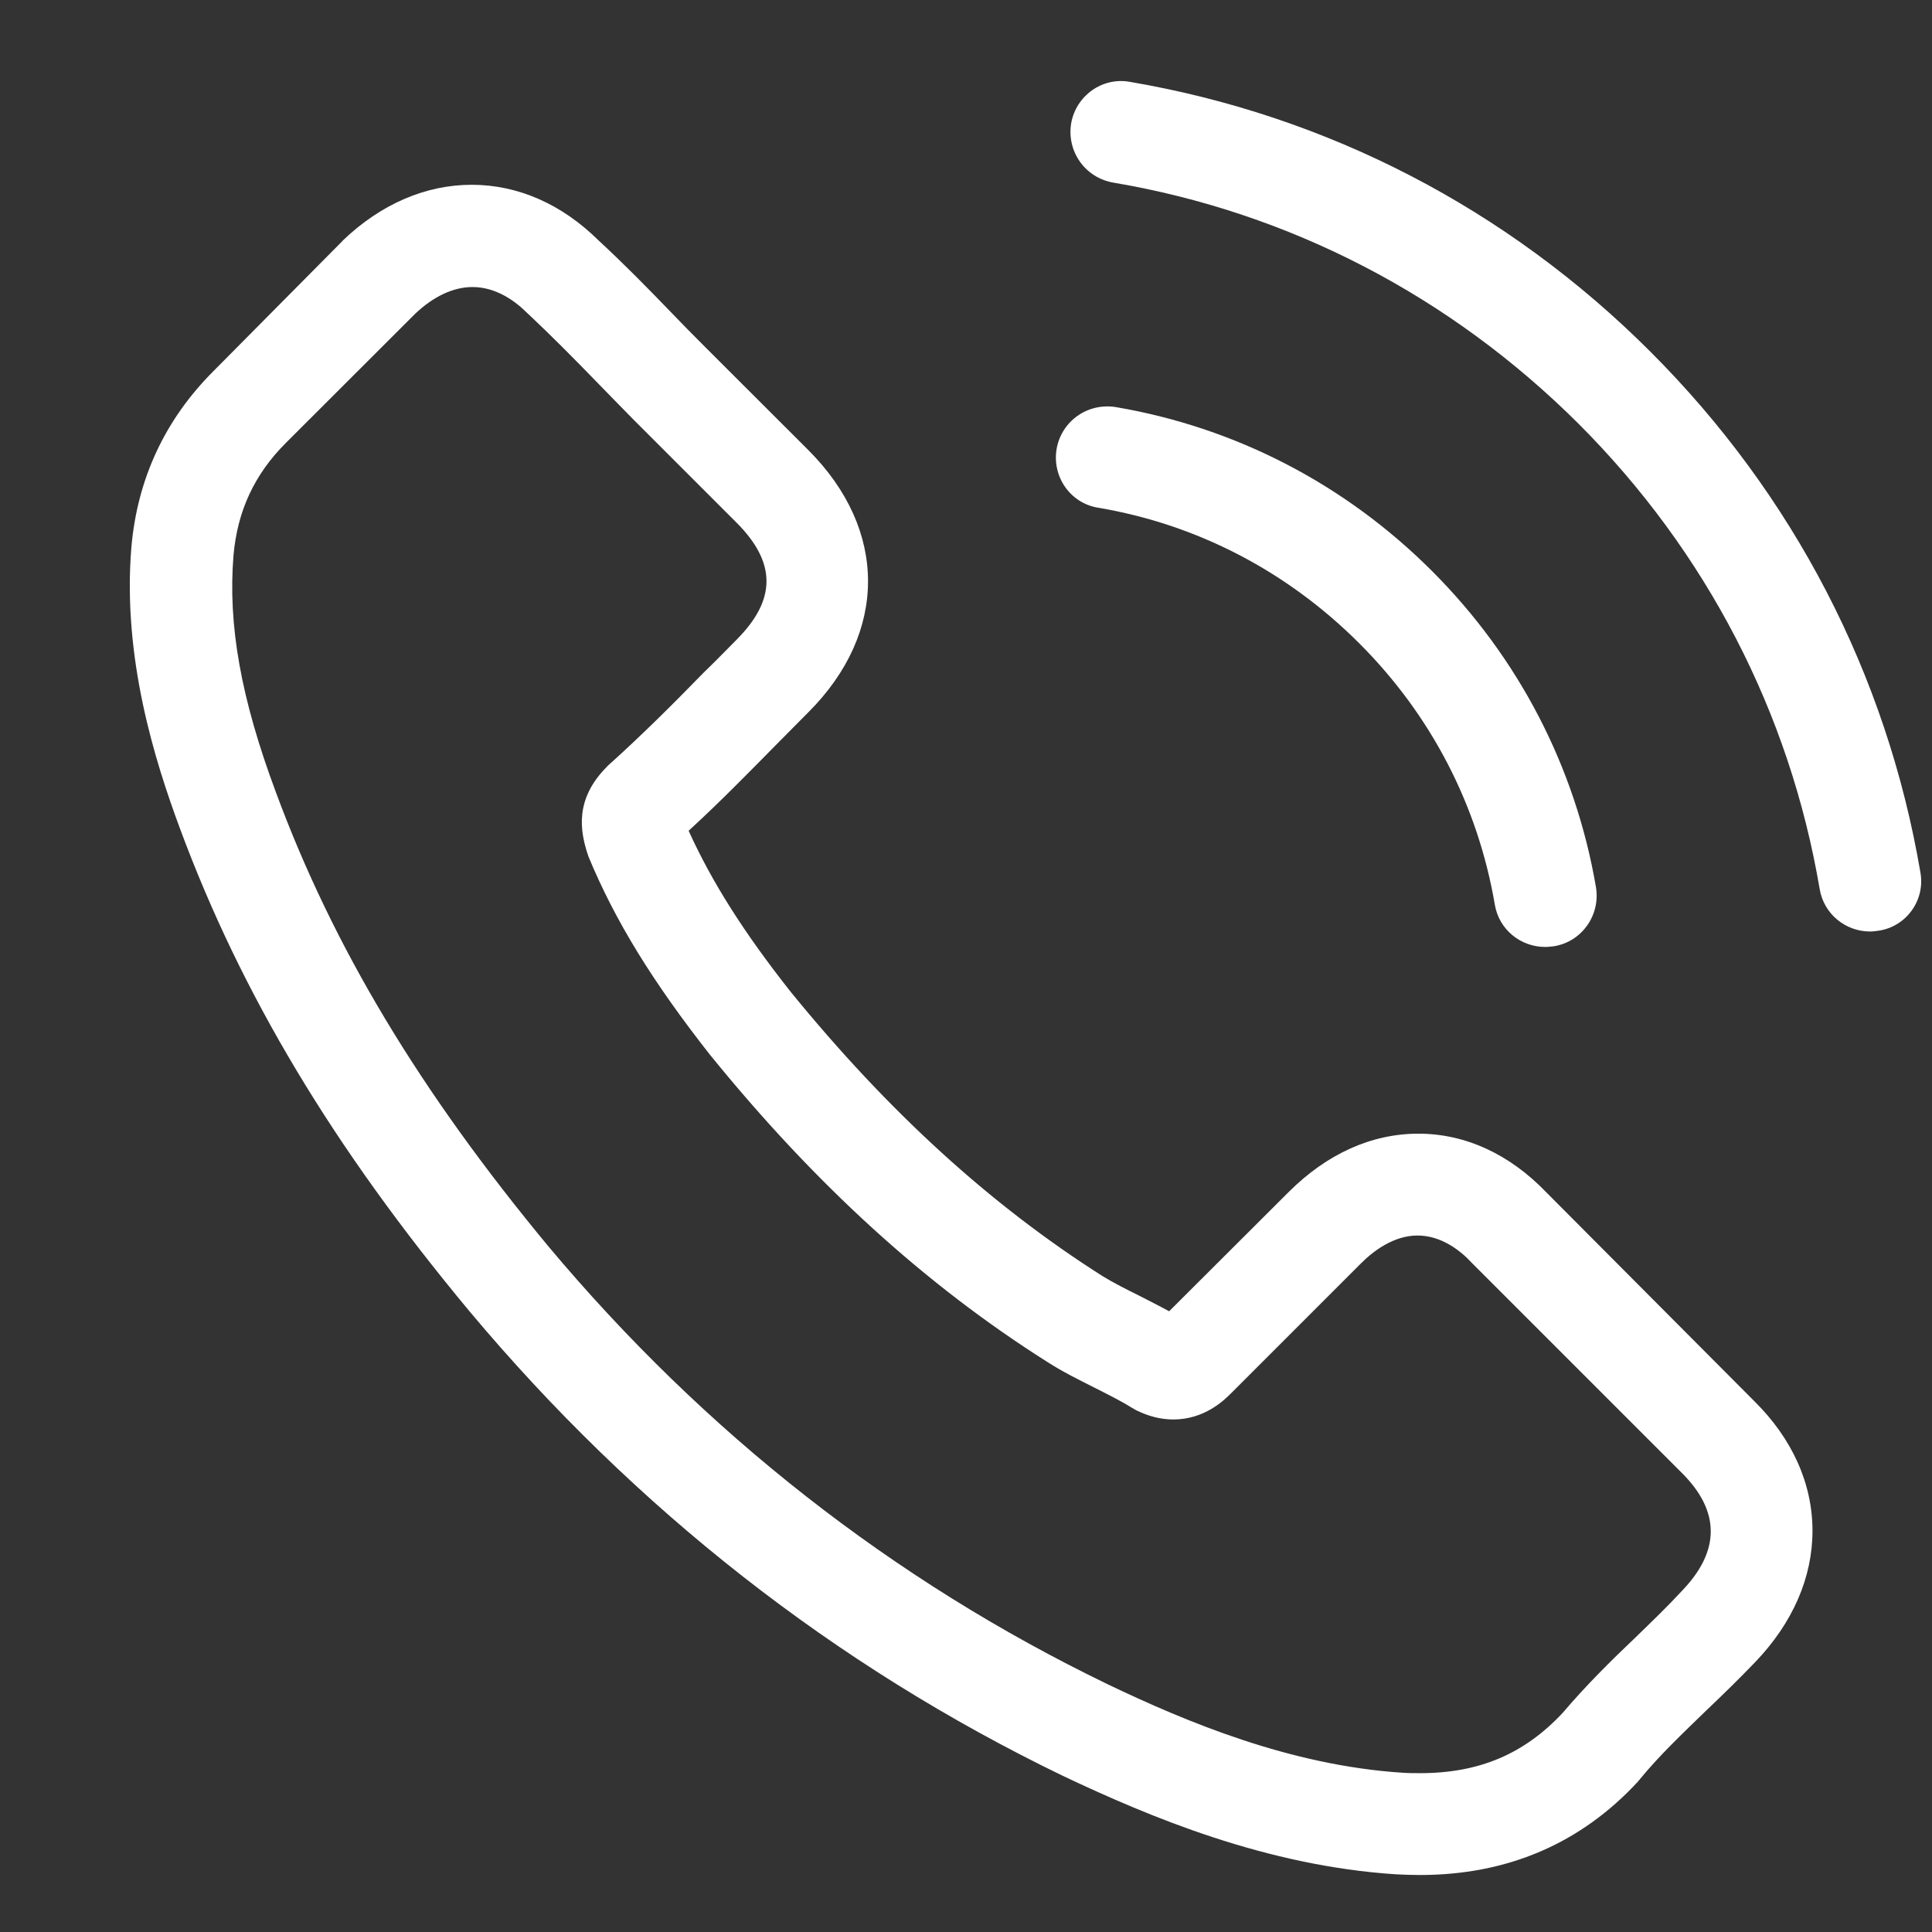 <svg width="14" height="14" viewBox="0 0 14 14" fill="none" xmlns="http://www.w3.org/2000/svg">
<rect x="0" y="0" width="14" height="14" fill="#333333" stroke="none"/>
<path d="M11.205 8.64C10.939 8.363 10.618 8.215 10.278 8.215C9.94 8.215 9.617 8.36 9.339 8.637L8.472 9.502C8.401 9.463 8.33 9.428 8.261 9.392C8.162 9.343 8.069 9.296 7.989 9.247C7.177 8.731 6.439 8.058 5.731 7.189C5.388 6.755 5.158 6.39 4.99 6.02C5.215 5.814 5.424 5.6 5.627 5.394C5.704 5.317 5.781 5.238 5.858 5.161C6.434 4.585 6.434 3.839 5.858 3.262L5.108 2.513C5.023 2.428 4.936 2.34 4.853 2.253C4.689 2.083 4.516 1.907 4.337 1.742C4.071 1.479 3.753 1.339 3.418 1.339C3.084 1.339 2.76 1.479 2.485 1.742C2.483 1.745 2.483 1.745 2.48 1.748L1.547 2.689C1.196 3.04 0.996 3.468 0.952 3.965C0.886 4.766 1.122 5.512 1.303 6.001C1.747 7.2 2.411 8.311 3.402 9.502C4.604 10.937 6.05 12.07 7.701 12.868C8.332 13.167 9.175 13.521 10.116 13.582C10.174 13.585 10.234 13.587 10.289 13.587C10.922 13.587 11.455 13.36 11.872 12.907C11.875 12.901 11.88 12.899 11.883 12.893C12.025 12.72 12.19 12.564 12.363 12.396C12.481 12.284 12.602 12.166 12.72 12.043C12.991 11.76 13.134 11.431 13.134 11.093C13.134 10.753 12.989 10.426 12.711 10.152L11.205 8.64ZM12.187 11.529C12.185 11.529 12.185 11.532 12.187 11.529C12.08 11.645 11.971 11.749 11.853 11.864C11.674 12.034 11.493 12.213 11.323 12.413C11.046 12.709 10.72 12.849 10.291 12.849C10.25 12.849 10.206 12.849 10.165 12.846C9.35 12.794 8.593 12.476 8.025 12.204C6.472 11.453 5.108 10.385 3.975 9.033C3.04 7.905 2.414 6.862 2 5.743C1.745 5.06 1.651 4.527 1.692 4.025C1.72 3.704 1.843 3.438 2.071 3.21L3.007 2.275C3.141 2.148 3.284 2.08 3.424 2.08C3.597 2.08 3.737 2.184 3.824 2.272C3.827 2.275 3.83 2.277 3.833 2.28C4 2.437 4.159 2.598 4.327 2.771C4.412 2.859 4.499 2.947 4.587 3.037L5.336 3.786C5.627 4.077 5.627 4.346 5.336 4.637C5.257 4.717 5.18 4.796 5.1 4.873C4.87 5.109 4.65 5.328 4.412 5.542C4.406 5.548 4.401 5.551 4.398 5.556C4.162 5.792 4.206 6.023 4.255 6.179C4.258 6.187 4.261 6.195 4.263 6.204C4.458 6.676 4.733 7.12 5.15 7.65L5.152 7.652C5.91 8.585 6.708 9.312 7.589 9.869C7.701 9.941 7.817 9.998 7.926 10.053C8.025 10.103 8.118 10.149 8.198 10.199C8.209 10.204 8.22 10.212 8.231 10.218C8.324 10.264 8.412 10.286 8.503 10.286C8.73 10.286 8.873 10.144 8.92 10.097L9.858 9.159C9.951 9.065 10.099 8.953 10.272 8.953C10.442 8.953 10.582 9.06 10.667 9.153C10.67 9.156 10.67 9.156 10.673 9.159L12.185 10.671C12.467 10.95 12.467 11.239 12.187 11.529Z" fill="white"/>
<path d="M7.957 3.679C8.675 3.8 9.328 4.14 9.85 4.662C10.371 5.183 10.709 5.836 10.832 6.555C10.862 6.736 11.019 6.862 11.197 6.862C11.219 6.862 11.238 6.859 11.26 6.857C11.463 6.824 11.598 6.632 11.565 6.429C11.416 5.559 11.005 4.766 10.377 4.138C9.748 3.509 8.955 3.098 8.086 2.95C7.882 2.917 7.693 3.051 7.657 3.251C7.622 3.452 7.754 3.646 7.957 3.679Z" fill="white"/>
<path d="M13.916 6.322C13.672 4.889 12.997 3.586 11.96 2.549C10.923 1.512 9.619 0.837 8.187 0.593C7.987 0.557 7.797 0.694 7.762 0.894C7.729 1.098 7.863 1.287 8.066 1.323C9.345 1.539 10.511 2.146 11.438 3.07C12.366 3.998 12.969 5.164 13.186 6.442C13.216 6.623 13.373 6.75 13.551 6.75C13.573 6.75 13.592 6.747 13.614 6.744C13.815 6.714 13.952 6.522 13.916 6.322Z" fill="white"/>
</svg>

